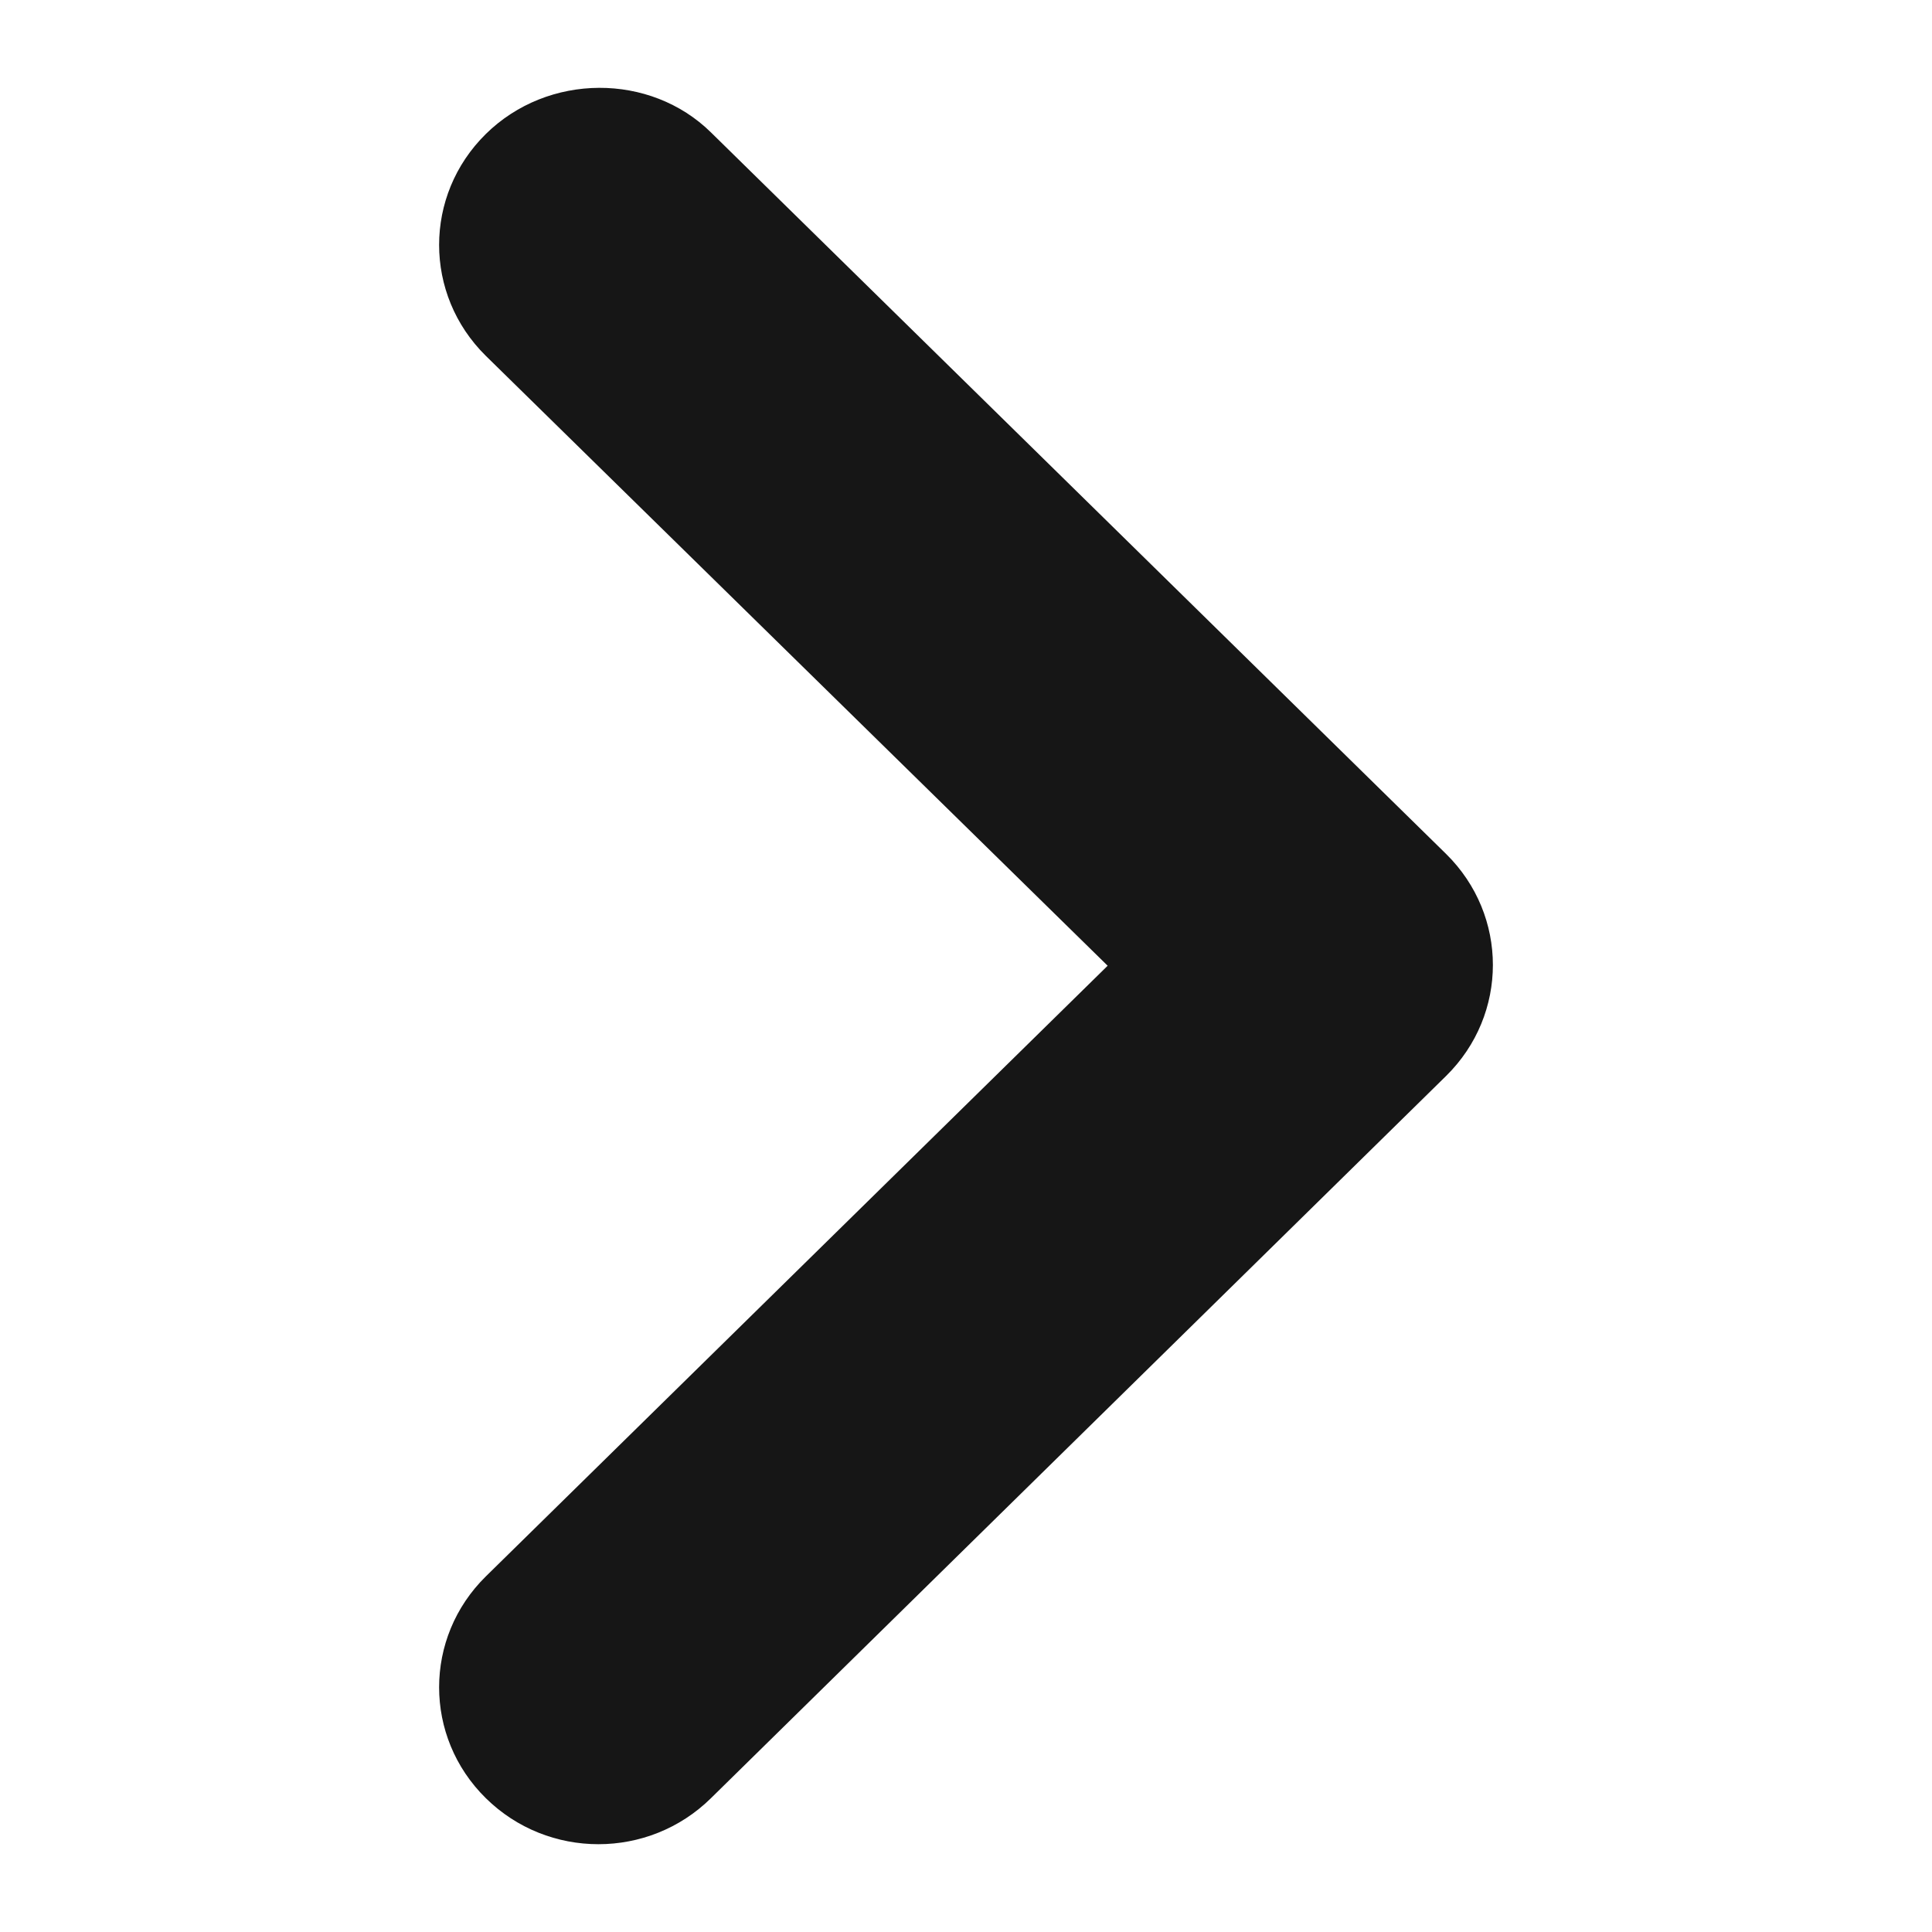 <svg xmlns="http://www.w3.org/2000/svg" fill="none" viewBox="0 0 22 22" height="22" width="22">
<path fill="#161616" d="M5.532 1.526C4.823 2.225 4.823 3.353 5.532 4.052L12.613 10.997L5.532 17.951C4.823 18.649 4.823 19.778 5.532 20.476C6.241 21.175 7.387 21.175 8.096 20.476L16.468 12.251C17.177 11.552 17.177 10.424 16.468 9.725L8.096 1.508C7.405 0.828 6.241 0.828 5.532 1.526Z"></path>
</svg>
